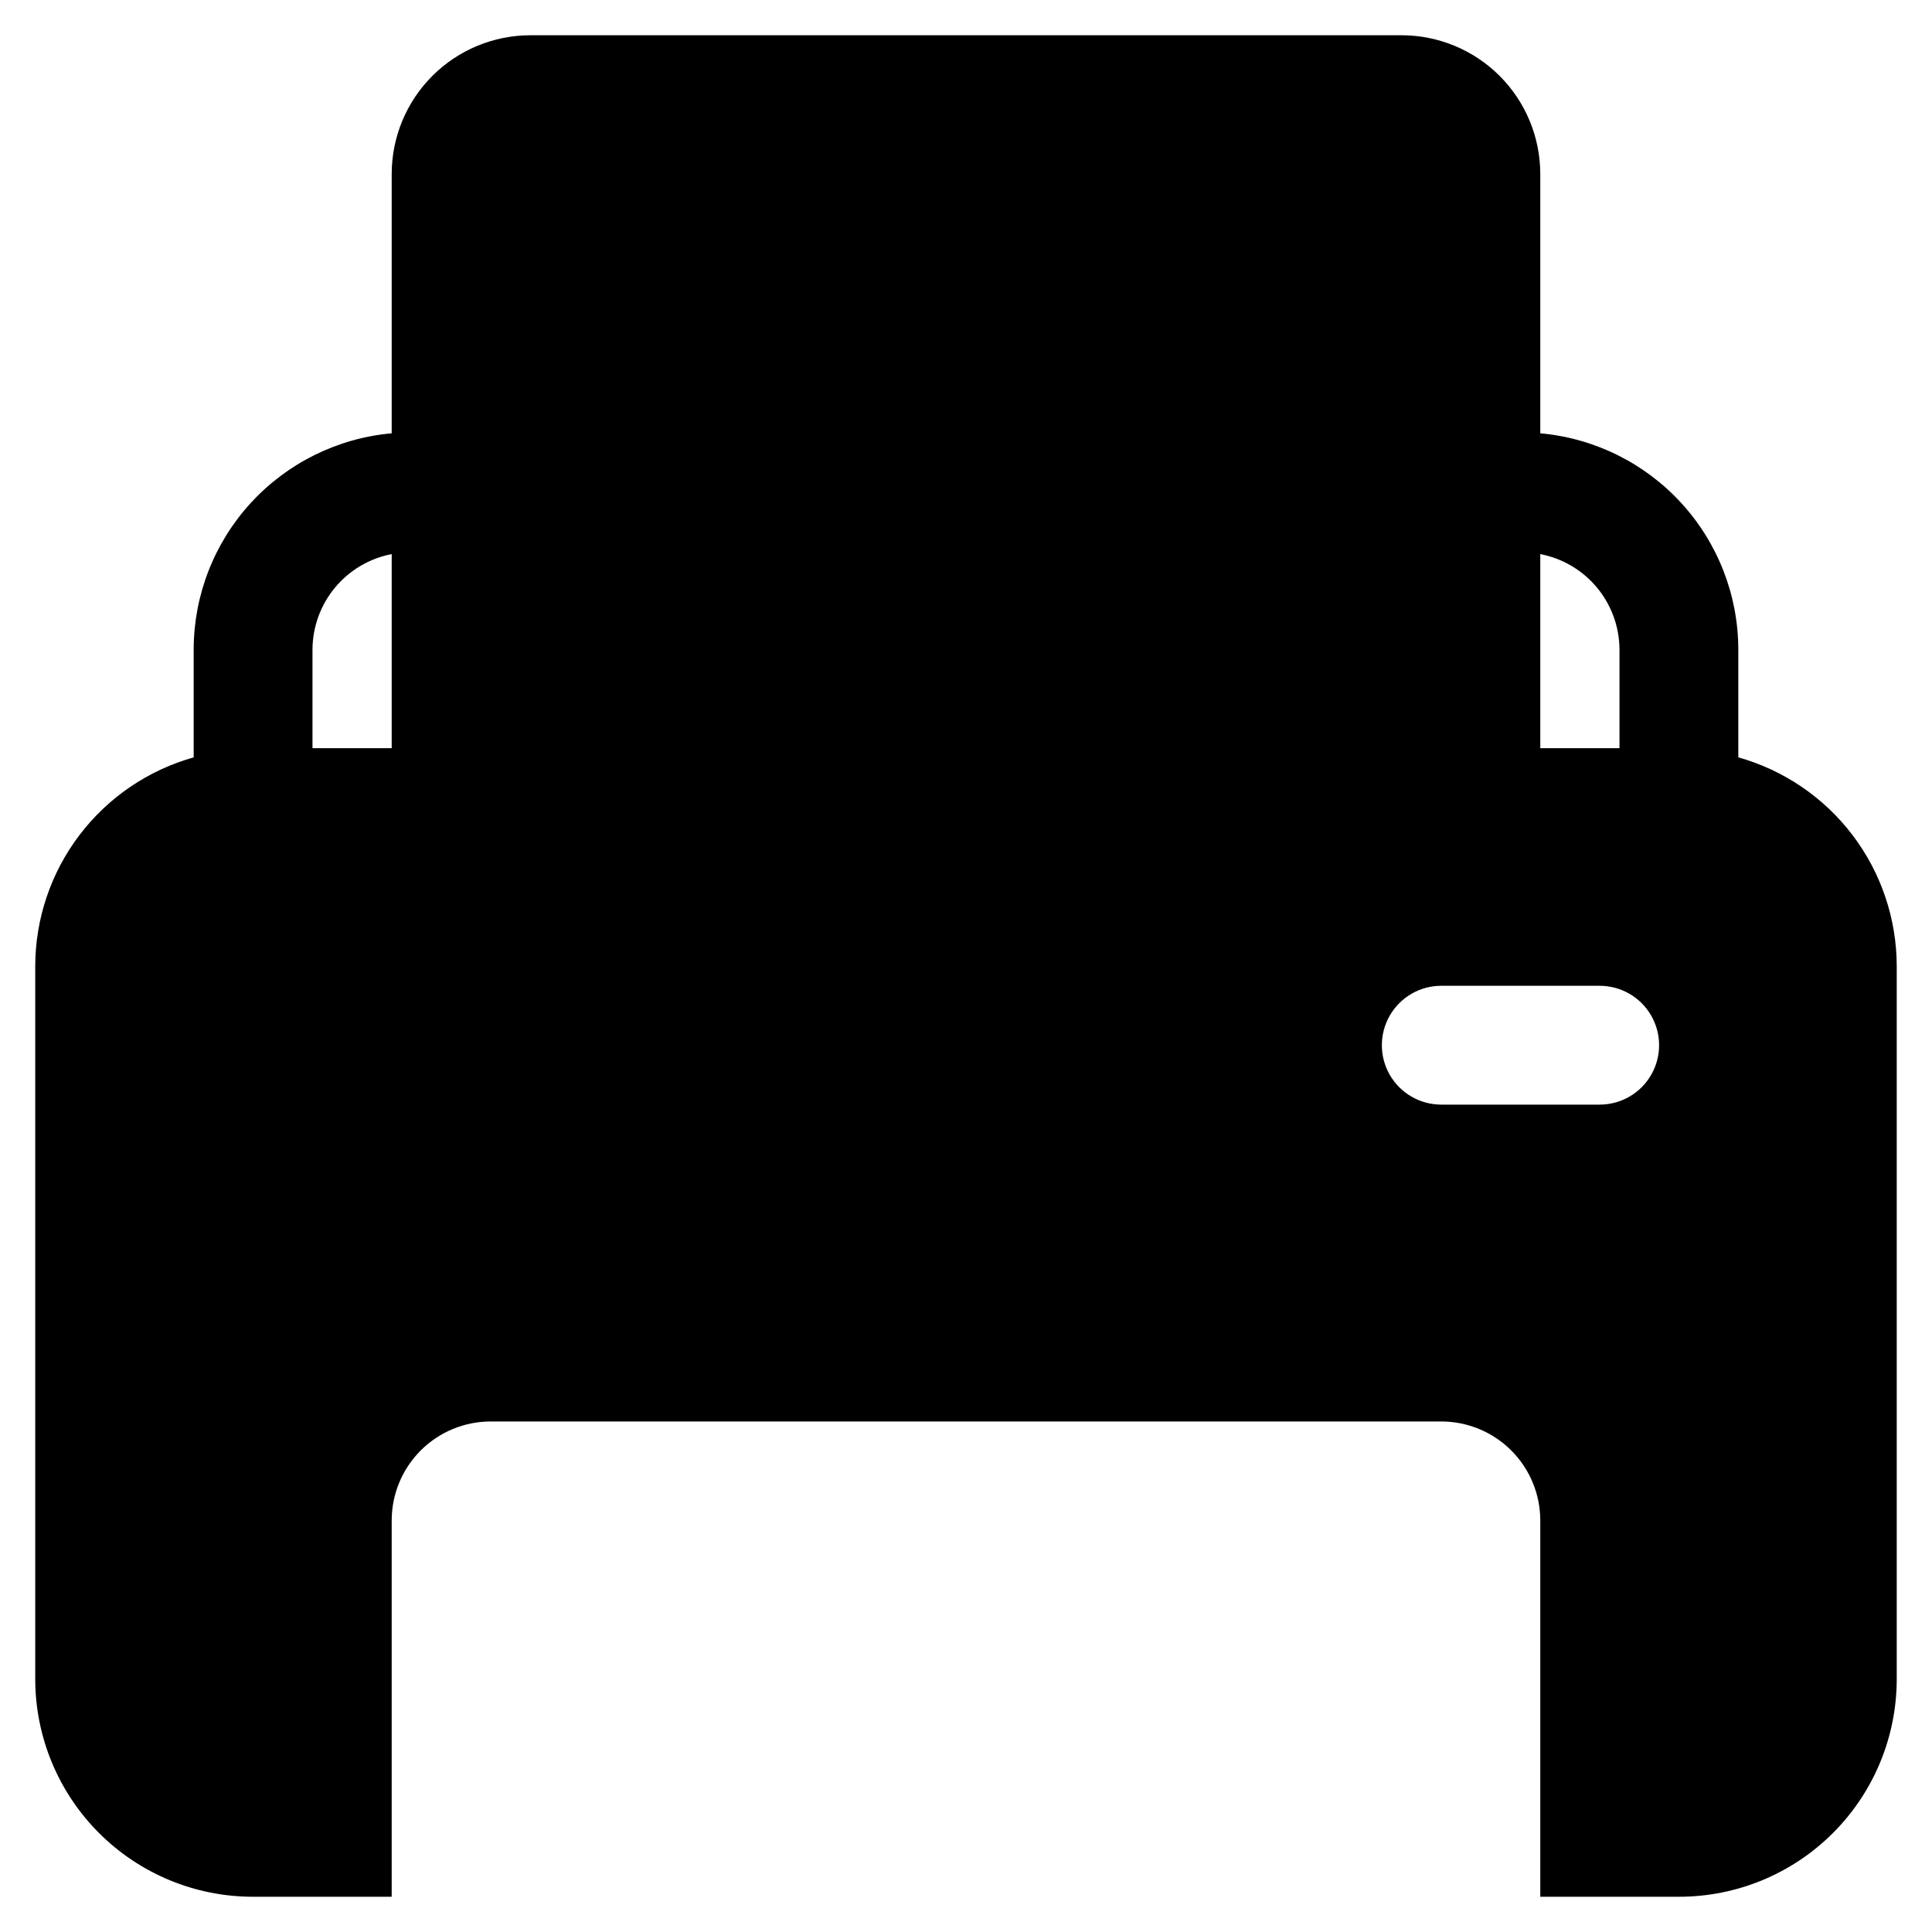 <?xml version="1.0" encoding="UTF-8"?>
<!-- Uploaded to: SVG Find, www.svgrepo.com, Generator: SVG Find Mixer Tools -->
<svg fill="#000000" width="800px" height="800px" version="1.1" viewBox="144 144 512 512" xmlns="http://www.w3.org/2000/svg">
 <path d="m604.67 344.71v-28.676c-0.043-14.363-5.449-28.188-15.156-38.77-9.711-10.582-23.02-17.156-37.324-18.434v-68.75c-0.012-9.738-3.887-19.078-10.773-25.965s-16.223-10.762-25.965-10.773h-230.91c-9.742 0.012-19.078 3.887-25.965 10.773s-10.762 16.227-10.773 25.965v68.75c-14.301 1.277-27.613 7.852-37.324 18.434-9.707 10.582-15.113 24.406-15.156 38.77v28.676c-12.062 3.387-22.691 10.621-30.27 20.598-7.578 9.98-11.691 22.164-11.715 34.695v188.93-0.004c-0.008 15.316 6.07 30.004 16.898 40.832 10.828 10.832 25.52 16.91 40.832 16.898h36.734v-99.715c0-6.957 2.766-13.633 7.688-18.555 4.922-4.918 11.594-7.684 18.555-7.684h251.9c6.961 0 13.637 2.766 18.555 7.684 4.922 4.922 7.688 11.598 7.688 18.555v99.711l36.734 0.004c15.316 0.012 30.004-6.066 40.832-16.898 10.832-10.828 16.91-25.516 16.898-40.832v-188.93c-0.023-12.531-4.137-24.715-11.715-34.695-7.578-9.977-18.207-17.211-30.27-20.598zm-31.488-28.676v26.238h-20.992v-51.43c5.871 1.125 11.172 4.25 15 8.844 3.824 4.594 5.941 10.367 5.992 16.348zm-346.37 0c0.051-5.981 2.168-11.754 5.996-16.348 3.824-4.594 9.125-7.719 14.996-8.844v51.43h-20.992zm341.12 120.7h-41.984c-5.625 0-10.82-3-13.633-7.871-2.812-4.871-2.812-10.875 0-15.746 2.812-4.871 8.008-7.871 13.633-7.871h41.984c5.625 0 10.824 3 13.637 7.871 2.812 4.871 2.812 10.875 0 15.746-2.812 4.871-8.012 7.871-13.637 7.871z"/>
</svg>